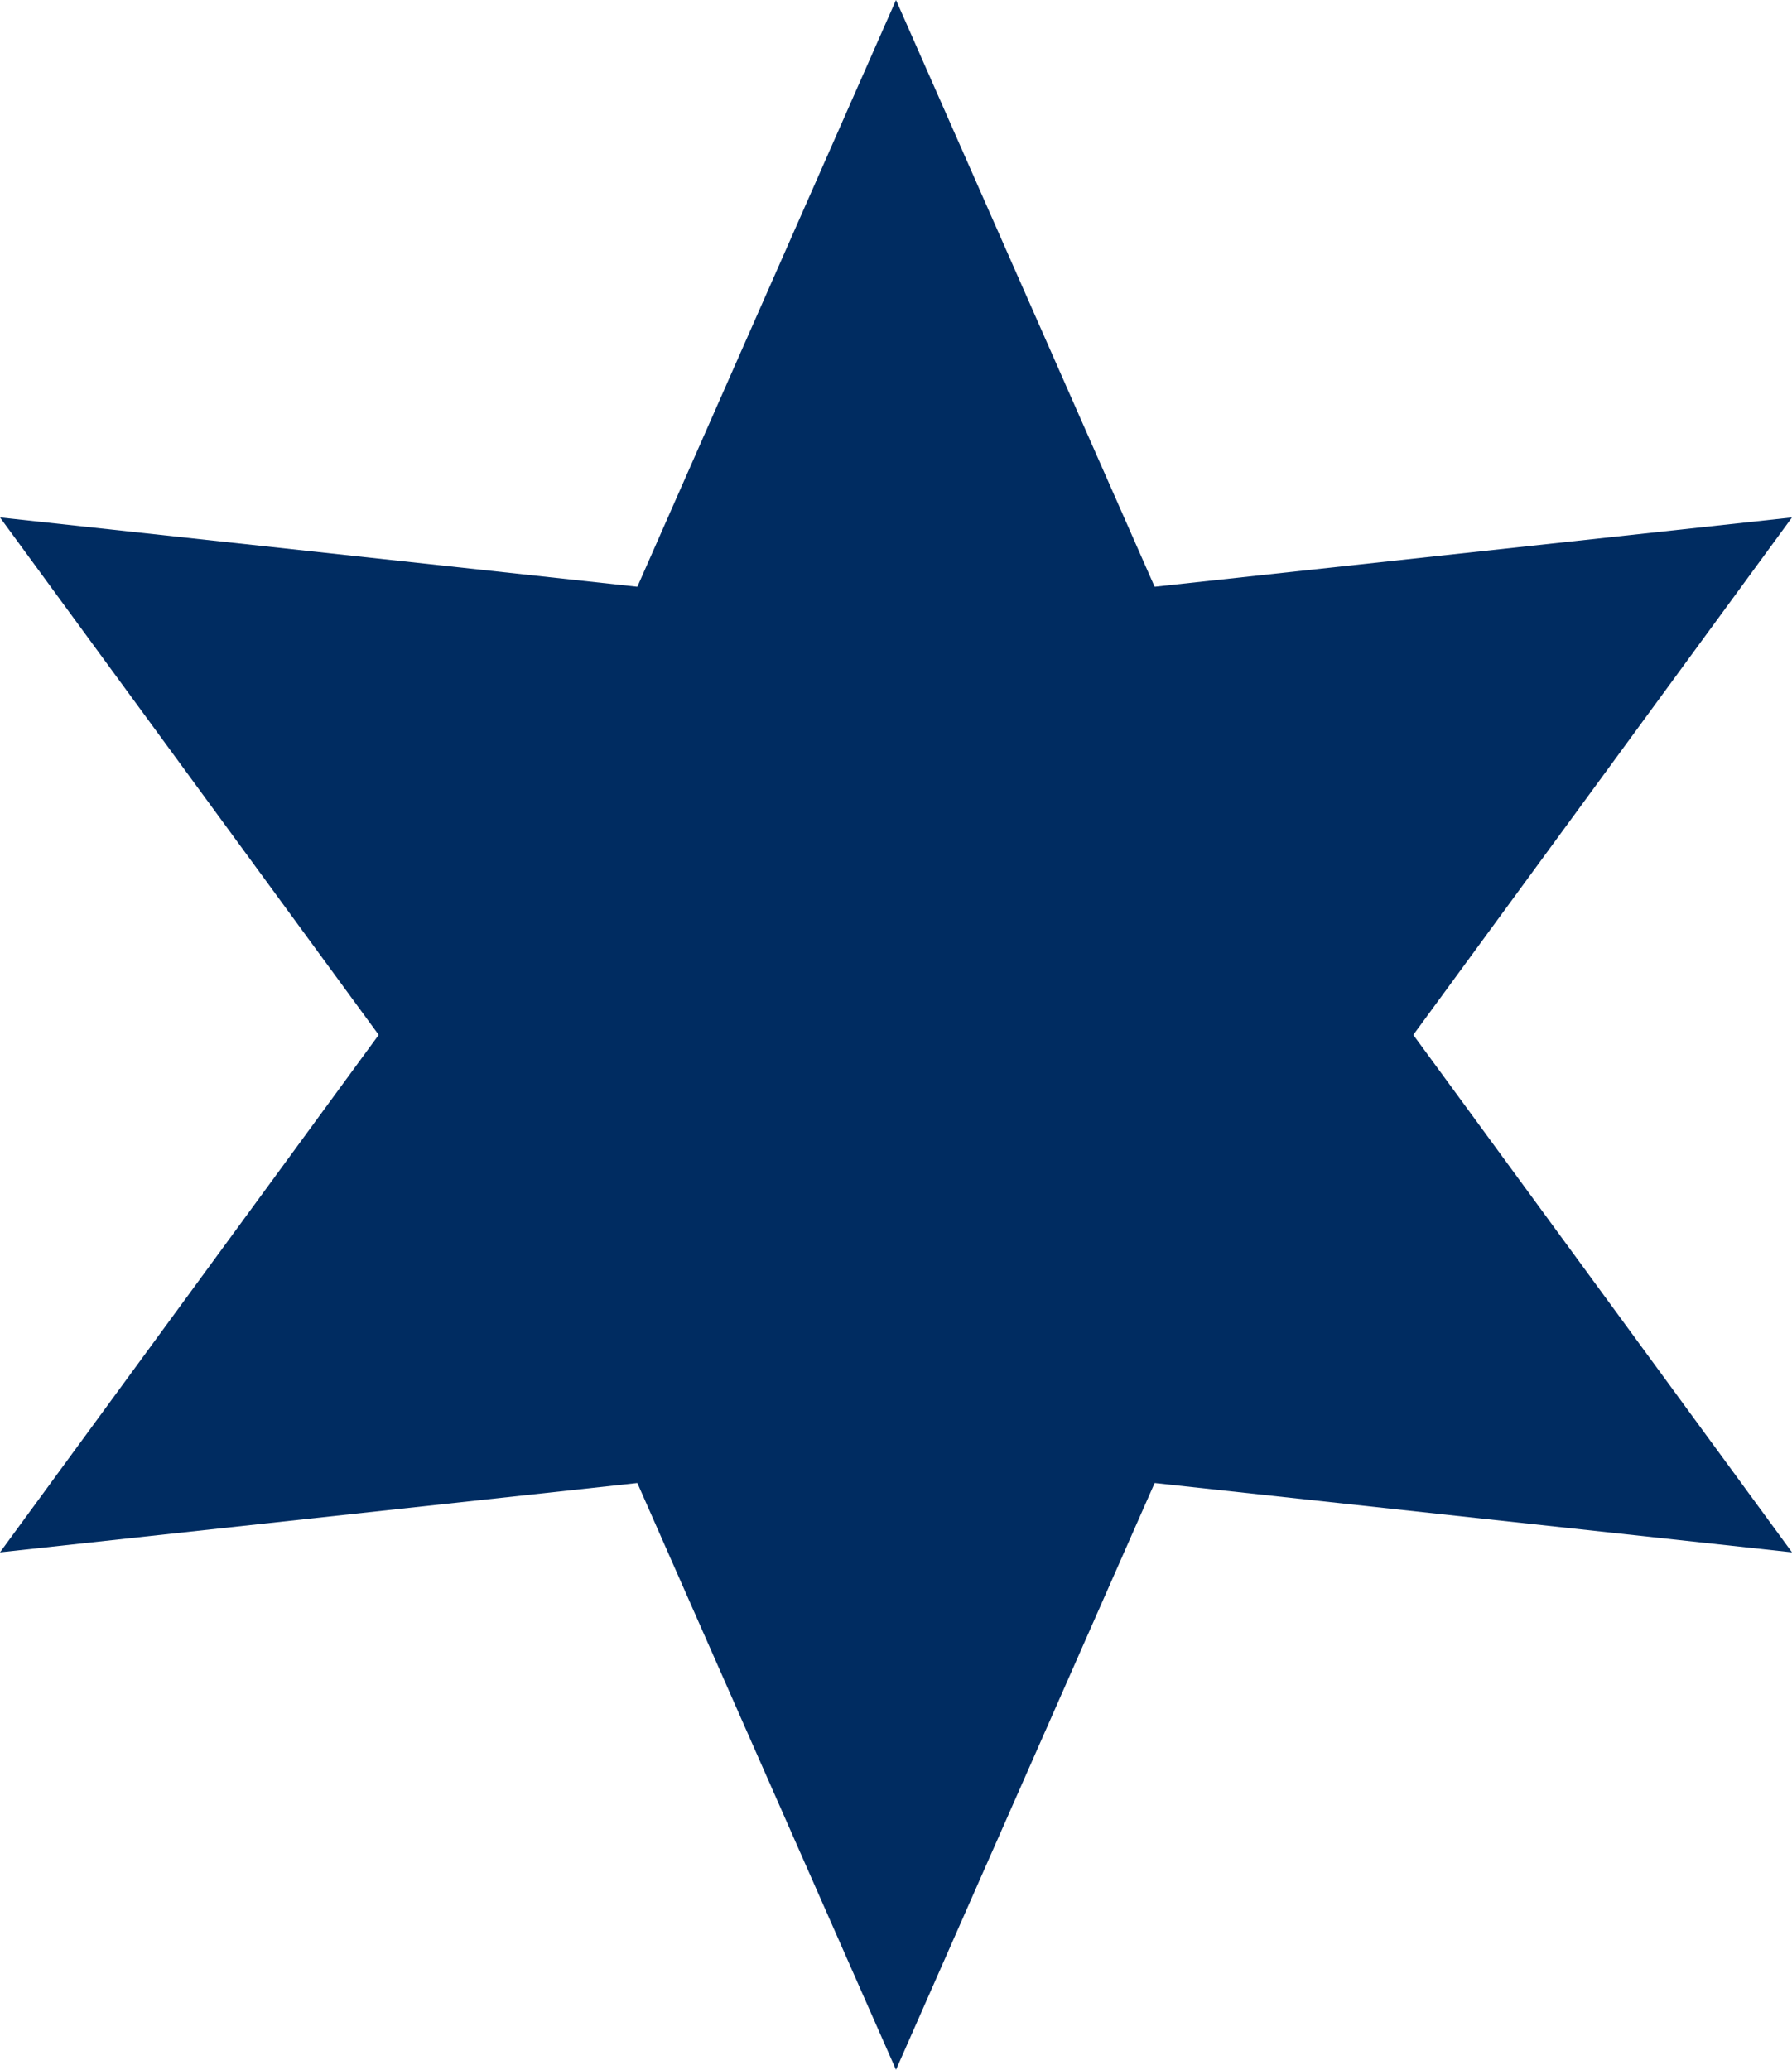 <svg xmlns="http://www.w3.org/2000/svg" width="15" height="17.32" viewBox="0 0 15 17.32">
  <path id="パス_8925" data-name="パス 8925" d="M7.5,0,5.335,4.91,0,4.33,3.17,8.66,0,12.99l5.335-.58L7.5,17.32l2.165-4.91L15,12.99,11.83,8.66,15,4.33l-5.335.58Z" transform="translate(0 0)" fill="#002c61"/>
</svg>
